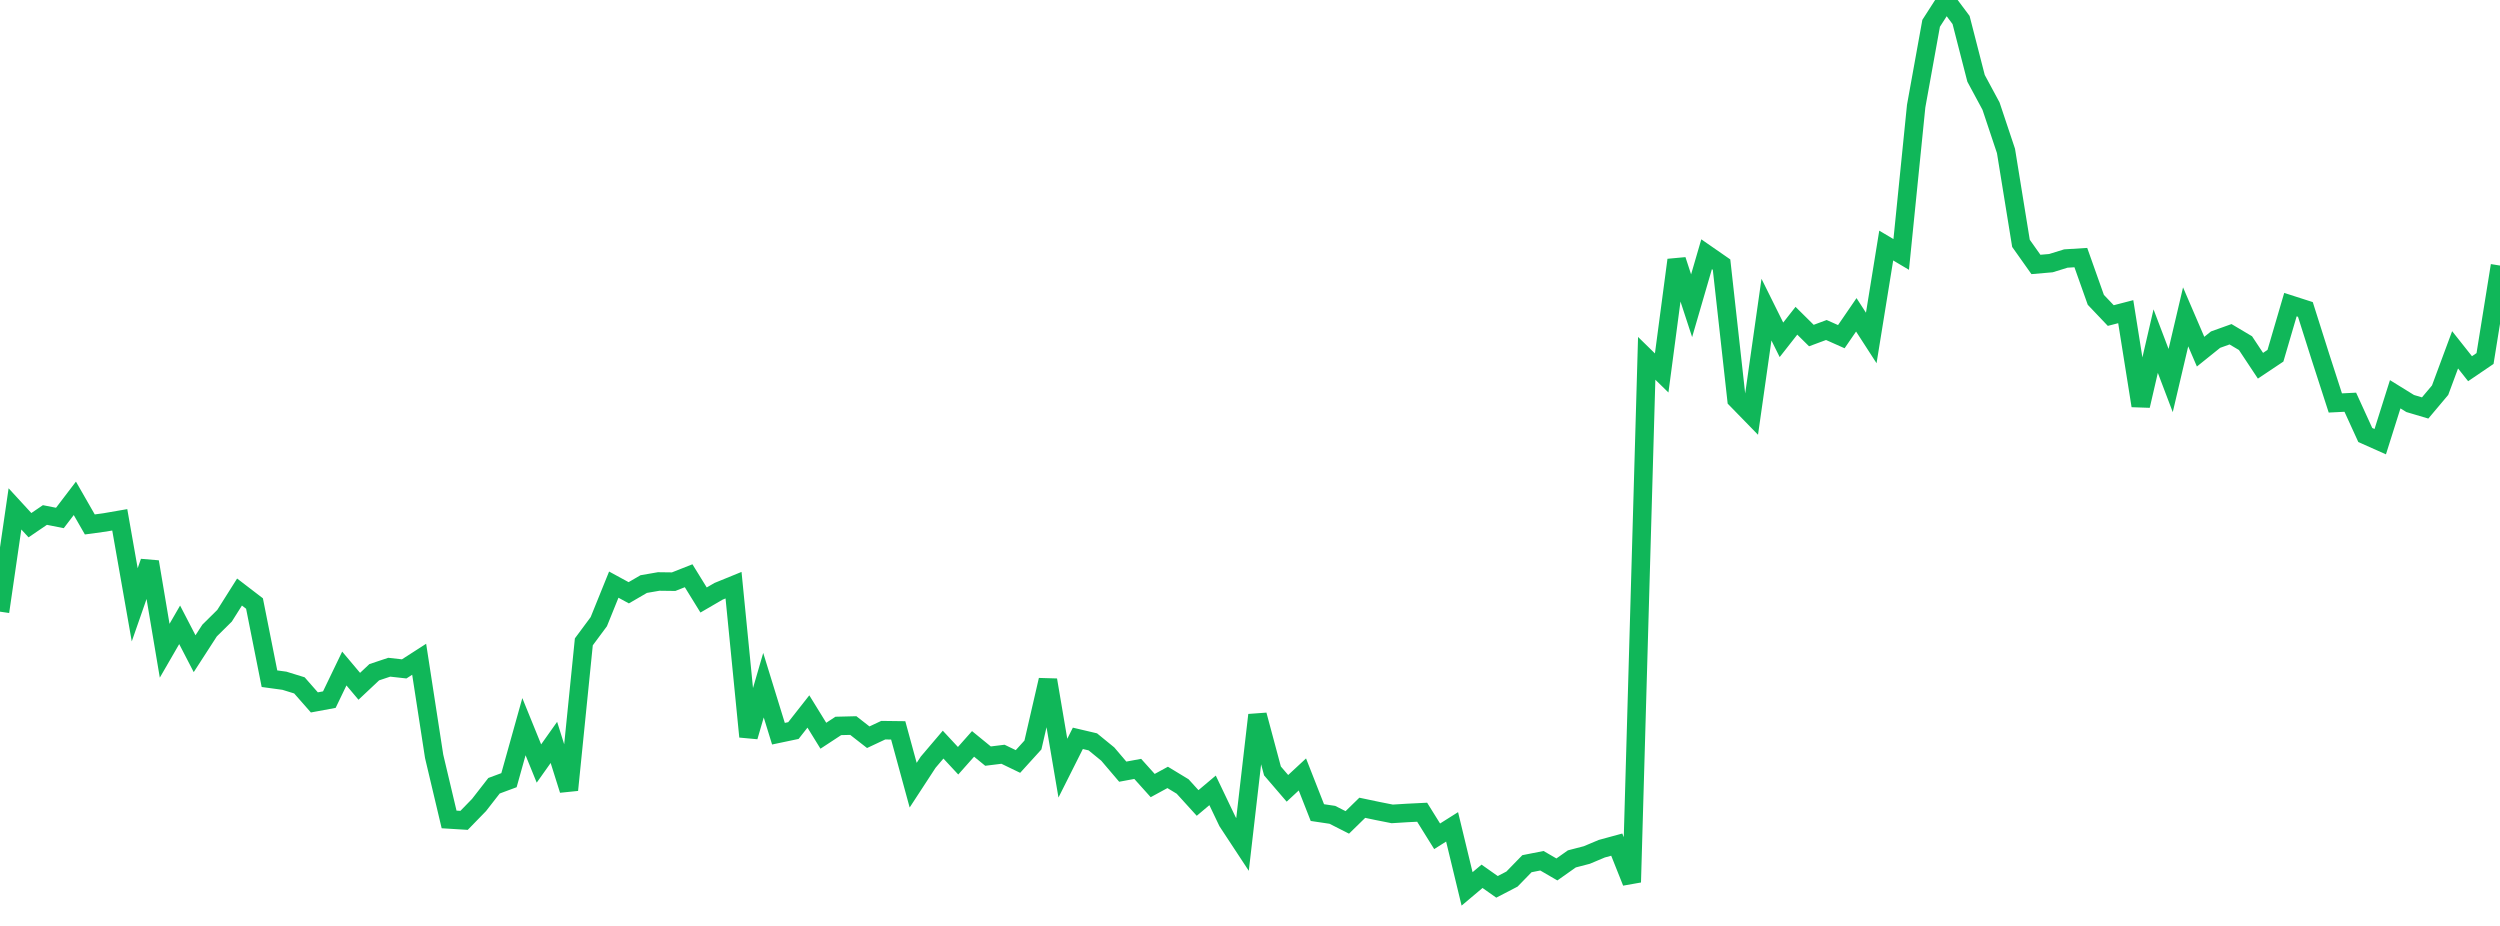 <?xml version="1.0" standalone="no"?>
<!DOCTYPE svg PUBLIC "-//W3C//DTD SVG 1.1//EN" "http://www.w3.org/Graphics/SVG/1.1/DTD/svg11.dtd">
<svg width="135" height="50" viewBox="0 0 135 50" preserveAspectRatio="none" class="sparkline" xmlns="http://www.w3.org/2000/svg"
xmlns:xlink="http://www.w3.org/1999/xlink"><path  class="sparkline--line" d="M 0 33.03 L 0 33.03 L 0.808 27.48 L 1.617 28.36 L 2.425 27.81 L 3.234 27.97 L 4.042 26.91 L 4.85 28.32 L 5.659 28.21 L 6.467 28.07 L 7.275 32.66 L 8.084 30.34 L 8.892 35.14 L 9.701 33.74 L 10.509 35.3 L 11.317 34.05 L 12.126 33.25 L 12.934 31.97 L 13.743 32.59 L 14.551 36.65 L 15.359 36.76 L 16.168 37.01 L 16.976 37.93 L 17.784 37.78 L 18.593 36.1 L 19.401 37.06 L 20.21 36.3 L 21.018 36.03 L 21.826 36.12 L 22.635 35.6 L 23.443 40.84 L 24.251 44.25 L 25.06 44.3 L 25.868 43.47 L 26.677 42.43 L 27.485 42.13 L 28.293 39.24 L 29.102 41.23 L 29.91 40.09 L 30.719 42.66 L 31.527 34.66 L 32.335 33.57 L 33.144 31.57 L 33.952 32.01 L 34.76 31.54 L 35.569 31.4 L 36.377 31.41 L 37.186 31.09 L 37.994 32.4 L 38.802 31.93 L 39.611 31.6 L 40.419 39.78 L 41.228 37 L 42.036 39.62 L 42.844 39.45 L 43.653 38.42 L 44.461 39.73 L 45.269 39.2 L 46.078 39.18 L 46.886 39.81 L 47.695 39.43 L 48.503 39.44 L 49.311 42.4 L 50.12 41.16 L 50.928 40.21 L 51.737 41.08 L 52.545 40.17 L 53.353 40.83 L 54.162 40.73 L 54.97 41.12 L 55.778 40.23 L 56.587 36.72 L 57.395 41.48 L 58.204 39.87 L 59.012 40.06 L 59.82 40.72 L 60.629 41.67 L 61.437 41.52 L 62.246 42.42 L 63.054 41.98 L 63.862 42.47 L 64.671 43.36 L 65.479 42.68 L 66.287 44.37 L 67.096 45.6 L 67.904 38.61 L 68.713 41.63 L 69.521 42.57 L 70.329 41.82 L 71.138 43.88 L 71.946 44 L 72.754 44.41 L 73.563 43.62 L 74.371 43.79 L 75.18 43.95 L 75.988 43.9 L 76.796 43.86 L 77.605 45.16 L 78.413 44.65 L 79.222 48 L 80.03 47.32 L 80.838 47.89 L 81.647 47.47 L 82.455 46.64 L 83.263 46.48 L 84.072 46.95 L 84.88 46.38 L 85.689 46.17 L 86.497 45.83 L 87.305 45.61 L 88.114 47.64 L 88.922 19.35 L 89.731 20.14 L 90.539 14.04 L 91.347 16.51 L 92.156 13.73 L 92.964 14.29 L 93.772 21.57 L 94.581 22.4 L 95.389 16.72 L 96.198 18.35 L 97.006 17.32 L 97.814 18.12 L 98.623 17.82 L 99.431 18.18 L 100.24 17 L 101.048 18.25 L 101.856 13.26 L 102.665 13.74 L 103.473 5.73 L 104.281 1.26 L 105.09 0 L 105.898 1.08 L 106.707 4.23 L 107.515 5.73 L 108.323 8.15 L 109.132 13.14 L 109.94 14.28 L 110.749 14.21 L 111.557 13.96 L 112.365 13.91 L 113.174 16.19 L 113.982 17.04 L 114.79 16.83 L 115.599 21.91 L 116.407 18.42 L 117.216 20.55 L 118.024 17.11 L 118.832 18.99 L 119.641 18.34 L 120.449 18.05 L 121.257 18.53 L 122.066 19.75 L 122.874 19.21 L 123.683 16.45 L 124.491 16.71 L 125.299 19.26 L 126.108 21.76 L 126.916 21.72 L 127.725 23.49 L 128.533 23.85 L 129.341 21.29 L 130.15 21.79 L 130.958 22.03 L 131.766 21.07 L 132.575 18.89 L 133.383 19.91 L 134.192 19.36 L 135 14.34" fill="none" stroke-width="1" stroke="#10b759"></path></svg>
